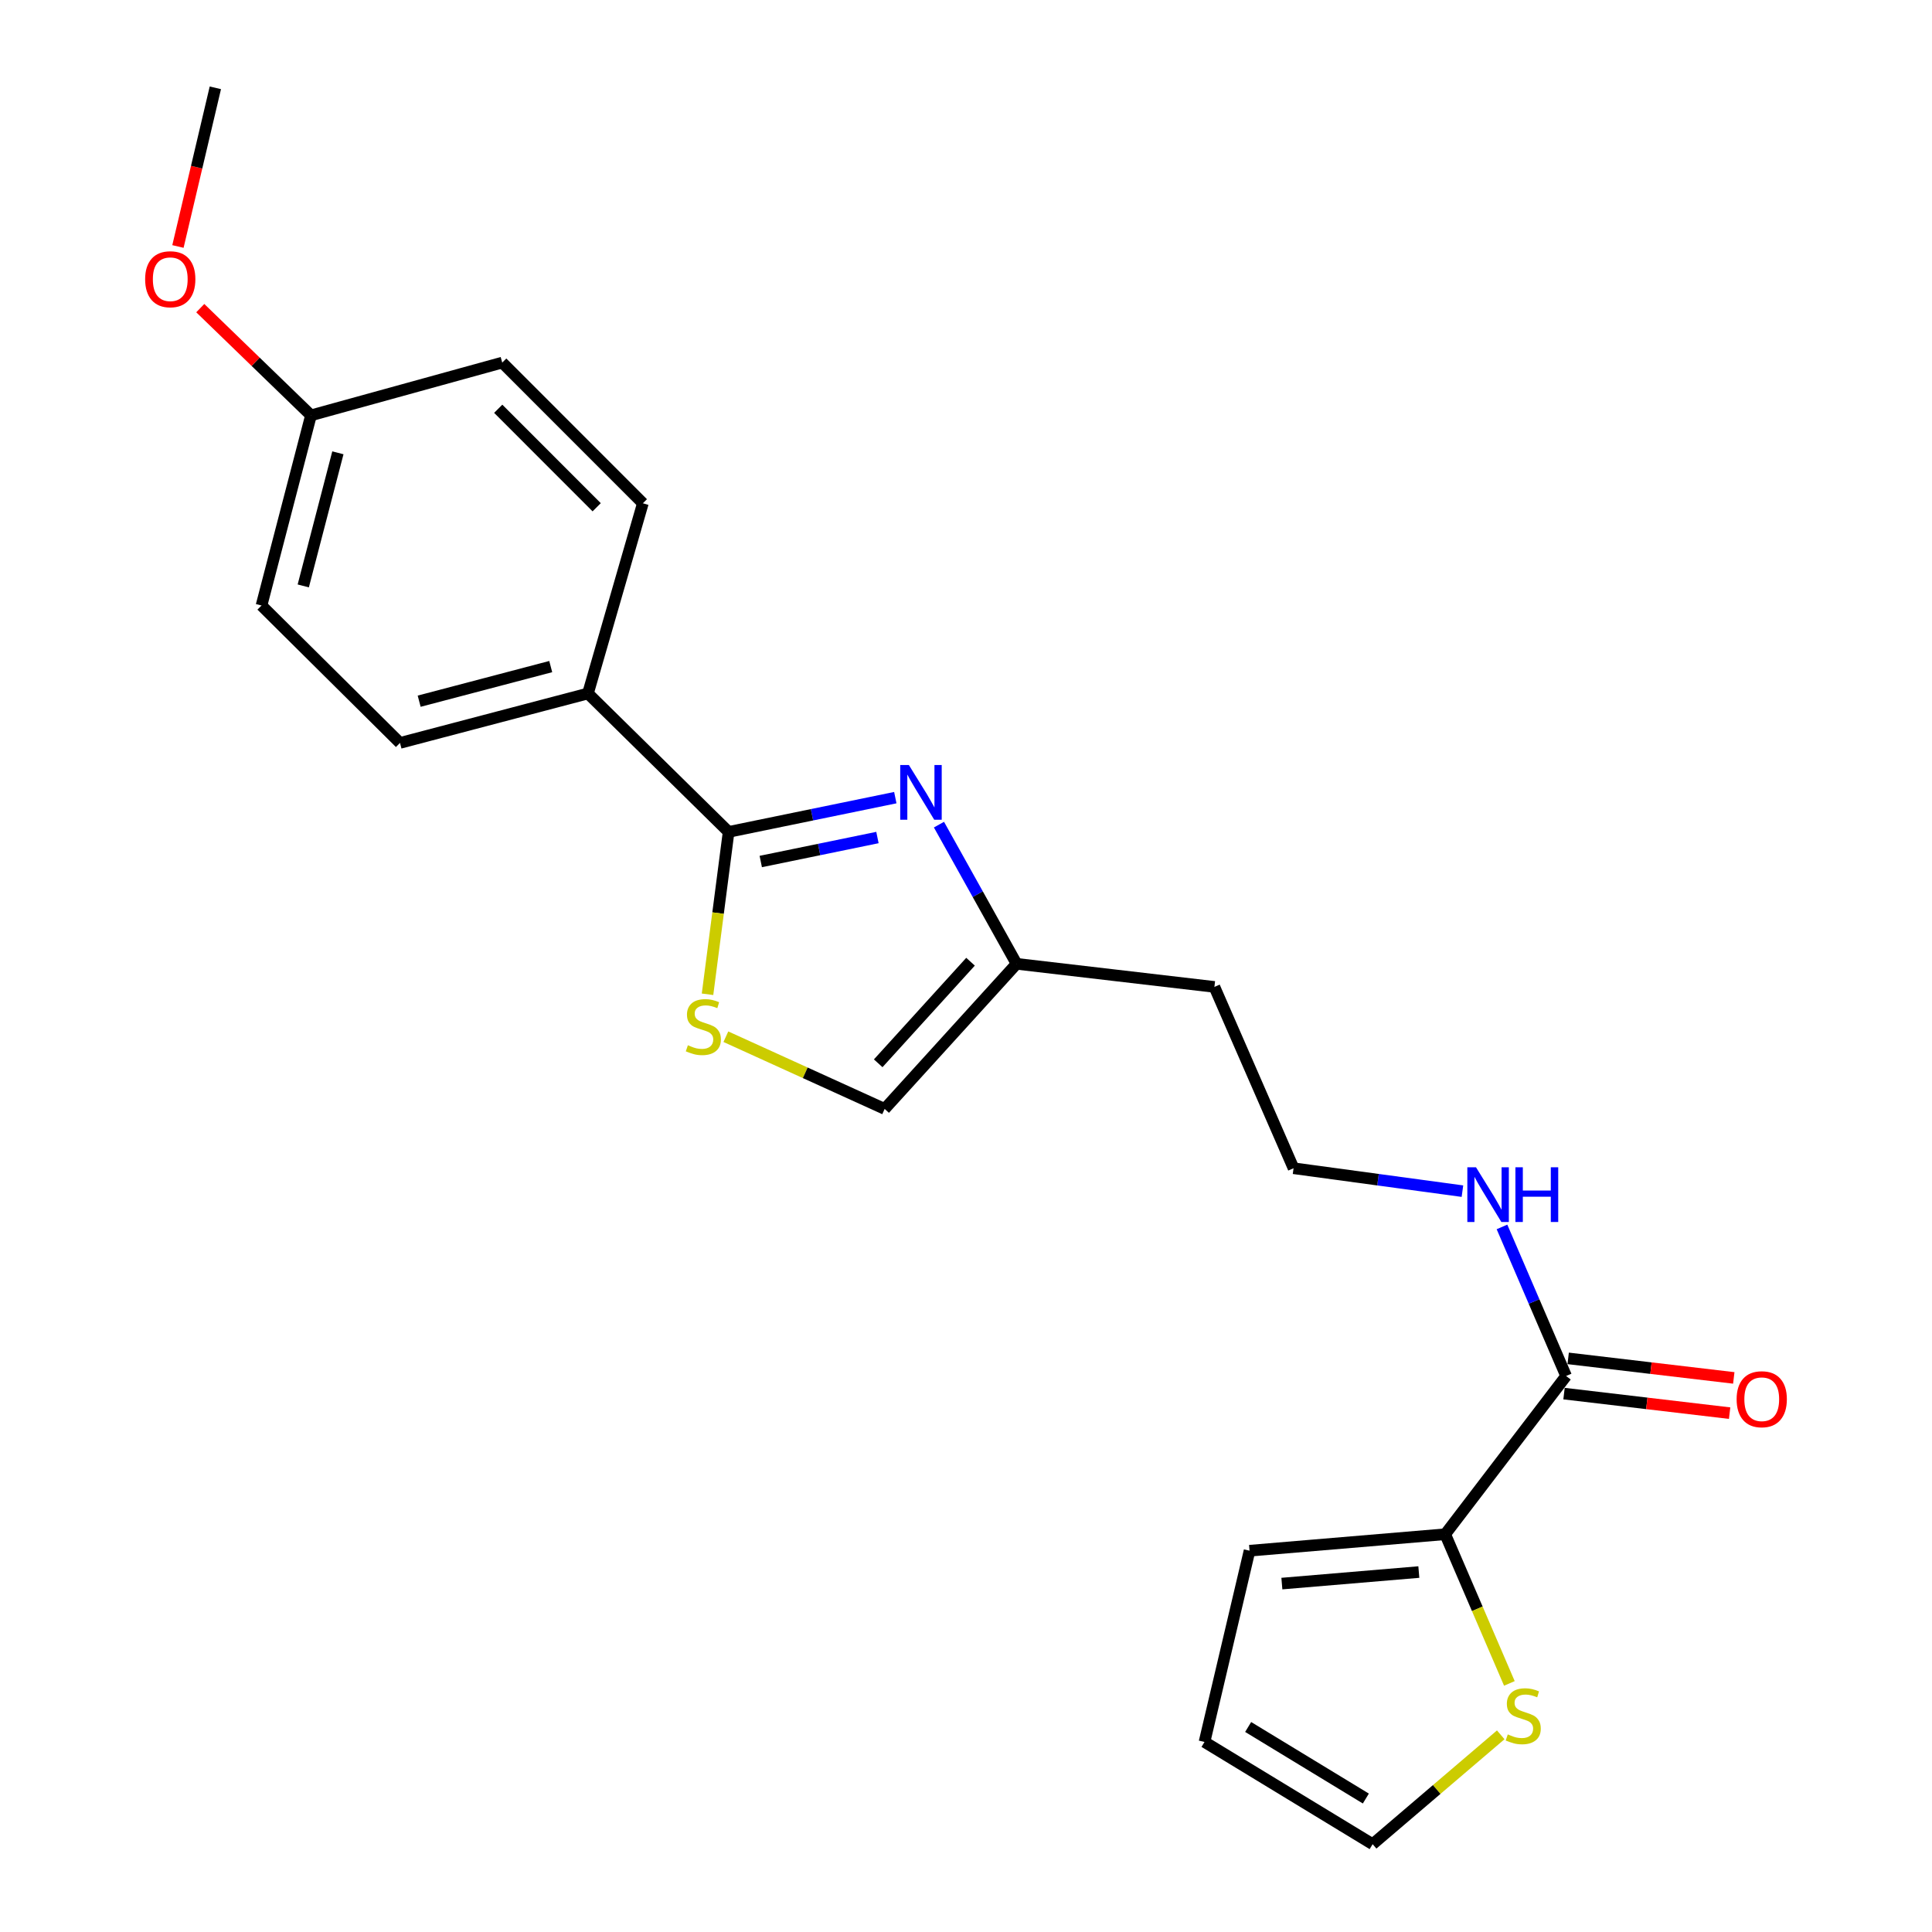 <?xml version='1.0' encoding='iso-8859-1'?>
<svg version='1.1' baseProfile='full'
              xmlns='http://www.w3.org/2000/svg'
                      xmlns:rdkit='http://www.rdkit.org/xml'
                      xmlns:xlink='http://www.w3.org/1999/xlink'
                  xml:space='preserve'
width='1000px' height='1000px' viewBox='0 0 1000 1000'>
<!-- END OF HEADER -->
<rect style='opacity:1.0;fill:#FFFFFF;stroke:none' width='1000' height='1000' x='0' y='0'> </rect>
<path class='bond-0' d='M 463.41,412.859 L 420.269,421.726' style='fill:none;fill-rule:evenodd;stroke:#0000FF;stroke-width:6px;stroke-linecap:butt;stroke-linejoin:miter;stroke-opacity:1' />
<path class='bond-0' d='M 420.269,421.726 L 377.129,430.593' style='fill:none;fill-rule:evenodd;stroke:#000000;stroke-width:6px;stroke-linecap:butt;stroke-linejoin:miter;stroke-opacity:1' />
<path class='bond-0' d='M 454.164,433.505 L 423.966,439.712' style='fill:none;fill-rule:evenodd;stroke:#0000FF;stroke-width:6px;stroke-linecap:butt;stroke-linejoin:miter;stroke-opacity:1' />
<path class='bond-0' d='M 423.966,439.712 L 393.768,445.918' style='fill:none;fill-rule:evenodd;stroke:#000000;stroke-width:6px;stroke-linecap:butt;stroke-linejoin:miter;stroke-opacity:1' />
<path class='bond-4' d='M 486.004,426.829 L 506.09,462.849' style='fill:none;fill-rule:evenodd;stroke:#0000FF;stroke-width:6px;stroke-linecap:butt;stroke-linejoin:miter;stroke-opacity:1' />
<path class='bond-4' d='M 506.09,462.849 L 526.176,498.868' style='fill:none;fill-rule:evenodd;stroke:#000000;stroke-width:6px;stroke-linecap:butt;stroke-linejoin:miter;stroke-opacity:1' />
<path class='bond-1' d='M 377.129,430.593 L 371.672,472.615' style='fill:none;fill-rule:evenodd;stroke:#000000;stroke-width:6px;stroke-linecap:butt;stroke-linejoin:miter;stroke-opacity:1' />
<path class='bond-1' d='M 371.672,472.615 L 366.215,514.638' style='fill:none;fill-rule:evenodd;stroke:#CCCC00;stroke-width:6px;stroke-linecap:butt;stroke-linejoin:miter;stroke-opacity:1' />
<path class='bond-7' d='M 377.129,430.593 L 304.325,358.941' style='fill:none;fill-rule:evenodd;stroke:#000000;stroke-width:6px;stroke-linecap:butt;stroke-linejoin:miter;stroke-opacity:1' />
<path class='bond-22' d='M 375.709,536.598 L 416.805,555.288' style='fill:none;fill-rule:evenodd;stroke:#CCCC00;stroke-width:6px;stroke-linecap:butt;stroke-linejoin:miter;stroke-opacity:1' />
<path class='bond-22' d='M 416.805,555.288 L 457.901,573.978' style='fill:none;fill-rule:evenodd;stroke:#000000;stroke-width:6px;stroke-linecap:butt;stroke-linejoin:miter;stroke-opacity:1' />
<path class='bond-2' d='M 748.037,794.115 L 810.61,712.211' style='fill:none;fill-rule:evenodd;stroke:#000000;stroke-width:6px;stroke-linecap:butt;stroke-linejoin:miter;stroke-opacity:1' />
<path class='bond-6' d='M 748.037,794.115 L 764.643,832.722' style='fill:none;fill-rule:evenodd;stroke:#000000;stroke-width:6px;stroke-linecap:butt;stroke-linejoin:miter;stroke-opacity:1' />
<path class='bond-6' d='M 764.643,832.722 L 781.25,871.329' style='fill:none;fill-rule:evenodd;stroke:#CCCC00;stroke-width:6px;stroke-linecap:butt;stroke-linejoin:miter;stroke-opacity:1' />
<path class='bond-8' d='M 748.037,794.115 L 646.761,802.643' style='fill:none;fill-rule:evenodd;stroke:#000000;stroke-width:6px;stroke-linecap:butt;stroke-linejoin:miter;stroke-opacity:1' />
<path class='bond-8' d='M 734.386,813.691 L 663.494,819.66' style='fill:none;fill-rule:evenodd;stroke:#000000;stroke-width:6px;stroke-linecap:butt;stroke-linejoin:miter;stroke-opacity:1' />
<path class='bond-3' d='M 810.61,712.211 L 794.017,673.634' style='fill:none;fill-rule:evenodd;stroke:#000000;stroke-width:6px;stroke-linecap:butt;stroke-linejoin:miter;stroke-opacity:1' />
<path class='bond-3' d='M 794.017,673.634 L 777.424,635.056' style='fill:none;fill-rule:evenodd;stroke:#0000FF;stroke-width:6px;stroke-linecap:butt;stroke-linejoin:miter;stroke-opacity:1' />
<path class='bond-10' d='M 809.534,721.329 L 852.392,726.384' style='fill:none;fill-rule:evenodd;stroke:#000000;stroke-width:6px;stroke-linecap:butt;stroke-linejoin:miter;stroke-opacity:1' />
<path class='bond-10' d='M 852.392,726.384 L 895.25,731.44' style='fill:none;fill-rule:evenodd;stroke:#FF0000;stroke-width:6px;stroke-linecap:butt;stroke-linejoin:miter;stroke-opacity:1' />
<path class='bond-10' d='M 811.685,703.093 L 854.543,708.149' style='fill:none;fill-rule:evenodd;stroke:#000000;stroke-width:6px;stroke-linecap:butt;stroke-linejoin:miter;stroke-opacity:1' />
<path class='bond-10' d='M 854.543,708.149 L 897.401,713.204' style='fill:none;fill-rule:evenodd;stroke:#FF0000;stroke-width:6px;stroke-linecap:butt;stroke-linejoin:miter;stroke-opacity:1' />
<path class='bond-5' d='M 526.176,498.868 L 457.901,573.978' style='fill:none;fill-rule:evenodd;stroke:#000000;stroke-width:6px;stroke-linecap:butt;stroke-linejoin:miter;stroke-opacity:1' />
<path class='bond-5' d='M 502.347,497.783 L 454.555,550.36' style='fill:none;fill-rule:evenodd;stroke:#000000;stroke-width:6px;stroke-linecap:butt;stroke-linejoin:miter;stroke-opacity:1' />
<path class='bond-15' d='M 526.176,498.868 L 628.573,510.823' style='fill:none;fill-rule:evenodd;stroke:#000000;stroke-width:6px;stroke-linecap:butt;stroke-linejoin:miter;stroke-opacity:1' />
<path class='bond-9' d='M 776.78,897.943 L 743.629,926.244' style='fill:none;fill-rule:evenodd;stroke:#CCCC00;stroke-width:6px;stroke-linecap:butt;stroke-linejoin:miter;stroke-opacity:1' />
<path class='bond-9' d='M 743.629,926.244 L 710.477,954.545' style='fill:none;fill-rule:evenodd;stroke:#000000;stroke-width:6px;stroke-linecap:butt;stroke-linejoin:miter;stroke-opacity:1' />
<path class='bond-13' d='M 304.325,358.941 L 207.038,384.535' style='fill:none;fill-rule:evenodd;stroke:#000000;stroke-width:6px;stroke-linecap:butt;stroke-linejoin:miter;stroke-opacity:1' />
<path class='bond-13' d='M 285.06,345.022 L 216.959,362.938' style='fill:none;fill-rule:evenodd;stroke:#000000;stroke-width:6px;stroke-linecap:butt;stroke-linejoin:miter;stroke-opacity:1' />
<path class='bond-14' d='M 304.325,358.941 L 332.745,260.501' style='fill:none;fill-rule:evenodd;stroke:#000000;stroke-width:6px;stroke-linecap:butt;stroke-linejoin:miter;stroke-opacity:1' />
<path class='bond-11' d='M 646.761,802.643 L 623.452,901.633' style='fill:none;fill-rule:evenodd;stroke:#000000;stroke-width:6px;stroke-linecap:butt;stroke-linejoin:miter;stroke-opacity:1' />
<path class='bond-24' d='M 710.477,954.545 L 623.452,901.633' style='fill:none;fill-rule:evenodd;stroke:#000000;stroke-width:6px;stroke-linecap:butt;stroke-linejoin:miter;stroke-opacity:1' />
<path class='bond-24' d='M 706.963,930.919 L 646.045,893.881' style='fill:none;fill-rule:evenodd;stroke:#000000;stroke-width:6px;stroke-linecap:butt;stroke-linejoin:miter;stroke-opacity:1' />
<path class='bond-12' d='M 756.954,616.54 L 713.247,610.611' style='fill:none;fill-rule:evenodd;stroke:#0000FF;stroke-width:6px;stroke-linecap:butt;stroke-linejoin:miter;stroke-opacity:1' />
<path class='bond-12' d='M 713.247,610.611 L 669.54,604.682' style='fill:none;fill-rule:evenodd;stroke:#000000;stroke-width:6px;stroke-linecap:butt;stroke-linejoin:miter;stroke-opacity:1' />
<path class='bond-19' d='M 207.038,384.535 L 135.356,313.414' style='fill:none;fill-rule:evenodd;stroke:#000000;stroke-width:6px;stroke-linecap:butt;stroke-linejoin:miter;stroke-opacity:1' />
<path class='bond-18' d='M 332.745,260.501 L 259.951,187.677' style='fill:none;fill-rule:evenodd;stroke:#000000;stroke-width:6px;stroke-linecap:butt;stroke-linejoin:miter;stroke-opacity:1' />
<path class='bond-18' d='M 308.839,262.559 L 257.883,211.581' style='fill:none;fill-rule:evenodd;stroke:#000000;stroke-width:6px;stroke-linecap:butt;stroke-linejoin:miter;stroke-opacity:1' />
<path class='bond-17' d='M 628.573,510.823 L 669.54,604.682' style='fill:none;fill-rule:evenodd;stroke:#000000;stroke-width:6px;stroke-linecap:butt;stroke-linejoin:miter;stroke-opacity:1' />
<path class='bond-16' d='M 160.96,214.985 L 259.951,187.677' style='fill:none;fill-rule:evenodd;stroke:#000000;stroke-width:6px;stroke-linecap:butt;stroke-linejoin:miter;stroke-opacity:1' />
<path class='bond-20' d='M 160.96,214.985 L 132.31,187.237' style='fill:none;fill-rule:evenodd;stroke:#000000;stroke-width:6px;stroke-linecap:butt;stroke-linejoin:miter;stroke-opacity:1' />
<path class='bond-20' d='M 132.31,187.237 L 103.66,159.49' style='fill:none;fill-rule:evenodd;stroke:#FF0000;stroke-width:6px;stroke-linecap:butt;stroke-linejoin:miter;stroke-opacity:1' />
<path class='bond-23' d='M 160.96,214.985 L 135.356,313.414' style='fill:none;fill-rule:evenodd;stroke:#000000;stroke-width:6px;stroke-linecap:butt;stroke-linejoin:miter;stroke-opacity:1' />
<path class='bond-23' d='M 174.89,234.372 L 156.967,303.272' style='fill:none;fill-rule:evenodd;stroke:#000000;stroke-width:6px;stroke-linecap:butt;stroke-linejoin:miter;stroke-opacity:1' />
<path class='bond-21' d='M 92.101,127.582 L 101.783,86.518' style='fill:none;fill-rule:evenodd;stroke:#FF0000;stroke-width:6px;stroke-linecap:butt;stroke-linejoin:miter;stroke-opacity:1' />
<path class='bond-21' d='M 101.783,86.518 L 111.465,45.455' style='fill:none;fill-rule:evenodd;stroke:#000000;stroke-width:6px;stroke-linecap:butt;stroke-linejoin:miter;stroke-opacity:1' />
<path  class='atom-0' d='M 470.431 395.969
L 479.711 410.969
Q 480.631 412.449, 482.111 415.129
Q 483.591 417.809, 483.671 417.969
L 483.671 395.969
L 487.431 395.969
L 487.431 424.289
L 483.551 424.289
L 473.591 407.889
Q 472.431 405.969, 471.191 403.769
Q 469.991 401.569, 469.631 400.889
L 469.631 424.289
L 465.951 424.289
L 465.951 395.969
L 470.431 395.969
' fill='#0000FF'/>
<path  class='atom-2' d='M 356.052 541.017
Q 356.372 541.137, 357.692 541.697
Q 359.012 542.257, 360.452 542.617
Q 361.932 542.937, 363.372 542.937
Q 366.052 542.937, 367.612 541.657
Q 369.172 540.337, 369.172 538.057
Q 369.172 536.497, 368.372 535.537
Q 367.612 534.577, 366.412 534.057
Q 365.212 533.537, 363.212 532.937
Q 360.692 532.177, 359.172 531.457
Q 357.692 530.737, 356.612 529.217
Q 355.572 527.697, 355.572 525.137
Q 355.572 521.577, 357.972 519.377
Q 360.412 517.177, 365.212 517.177
Q 368.492 517.177, 372.212 518.737
L 371.292 521.817
Q 367.892 520.417, 365.332 520.417
Q 362.572 520.417, 361.052 521.577
Q 359.532 522.697, 359.572 524.657
Q 359.572 526.177, 360.332 527.097
Q 361.132 528.017, 362.252 528.537
Q 363.412 529.057, 365.332 529.657
Q 367.892 530.457, 369.412 531.257
Q 370.932 532.057, 372.012 533.697
Q 373.132 535.297, 373.132 538.057
Q 373.132 541.977, 370.492 544.097
Q 367.892 546.177, 363.532 546.177
Q 361.012 546.177, 359.092 545.617
Q 357.212 545.097, 354.972 544.177
L 356.052 541.017
' fill='#CCCC00'/>
<path  class='atom-7' d='M 780.423 897.724
Q 780.743 897.844, 782.063 898.404
Q 783.383 898.964, 784.823 899.324
Q 786.303 899.644, 787.743 899.644
Q 790.423 899.644, 791.983 898.364
Q 793.543 897.044, 793.543 894.764
Q 793.543 893.204, 792.743 892.244
Q 791.983 891.284, 790.783 890.764
Q 789.583 890.244, 787.583 889.644
Q 785.063 888.884, 783.543 888.164
Q 782.063 887.444, 780.983 885.924
Q 779.943 884.404, 779.943 881.844
Q 779.943 878.284, 782.343 876.084
Q 784.783 873.884, 789.583 873.884
Q 792.863 873.884, 796.583 875.444
L 795.663 878.524
Q 792.263 877.124, 789.703 877.124
Q 786.943 877.124, 785.423 878.284
Q 783.903 879.404, 783.943 881.364
Q 783.943 882.884, 784.703 883.804
Q 785.503 884.724, 786.623 885.244
Q 787.783 885.764, 789.703 886.364
Q 792.263 887.164, 793.783 887.964
Q 795.303 888.764, 796.383 890.404
Q 797.503 892.004, 797.503 894.764
Q 797.503 898.684, 794.863 900.804
Q 792.263 902.884, 787.903 902.884
Q 785.383 902.884, 783.463 902.324
Q 781.583 901.804, 779.343 900.884
L 780.423 897.724
' fill='#CCCC00'/>
<path  class='atom-11' d='M 898.875 724.236
Q 898.875 717.436, 902.235 713.636
Q 905.595 709.836, 911.875 709.836
Q 918.155 709.836, 921.515 713.636
Q 924.875 717.436, 924.875 724.236
Q 924.875 731.116, 921.475 735.036
Q 918.075 738.916, 911.875 738.916
Q 905.635 738.916, 902.235 735.036
Q 898.875 731.156, 898.875 724.236
M 911.875 735.716
Q 916.195 735.716, 918.515 732.836
Q 920.875 729.916, 920.875 724.236
Q 920.875 718.676, 918.515 715.876
Q 916.195 713.036, 911.875 713.036
Q 907.555 713.036, 905.195 715.836
Q 902.875 718.636, 902.875 724.236
Q 902.875 729.956, 905.195 732.836
Q 907.555 735.716, 911.875 735.716
' fill='#FF0000'/>
<path  class='atom-13' d='M 763.974 604.182
L 773.254 619.182
Q 774.174 620.662, 775.654 623.342
Q 777.134 626.022, 777.214 626.182
L 777.214 604.182
L 780.974 604.182
L 780.974 632.502
L 777.094 632.502
L 767.134 616.102
Q 765.974 614.182, 764.734 611.982
Q 763.534 609.782, 763.174 609.102
L 763.174 632.502
L 759.494 632.502
L 759.494 604.182
L 763.974 604.182
' fill='#0000FF'/>
<path  class='atom-13' d='M 784.374 604.182
L 788.214 604.182
L 788.214 616.222
L 802.694 616.222
L 802.694 604.182
L 806.534 604.182
L 806.534 632.502
L 802.694 632.502
L 802.694 619.422
L 788.214 619.422
L 788.214 632.502
L 784.374 632.502
L 784.374 604.182
' fill='#0000FF'/>
<path  class='atom-21' d='M 75.125 144.525
Q 75.125 137.725, 78.485 133.925
Q 81.845 130.125, 88.125 130.125
Q 94.405 130.125, 97.765 133.925
Q 101.125 137.725, 101.125 144.525
Q 101.125 151.405, 97.725 155.325
Q 94.325 159.205, 88.125 159.205
Q 81.885 159.205, 78.485 155.325
Q 75.125 151.445, 75.125 144.525
M 88.125 156.005
Q 92.445 156.005, 94.765 153.125
Q 97.125 150.205, 97.125 144.525
Q 97.125 138.965, 94.765 136.165
Q 92.445 133.325, 88.125 133.325
Q 83.805 133.325, 81.445 136.125
Q 79.125 138.925, 79.125 144.525
Q 79.125 150.245, 81.445 153.125
Q 83.805 156.005, 88.125 156.005
' fill='#FF0000'/>
</svg>
